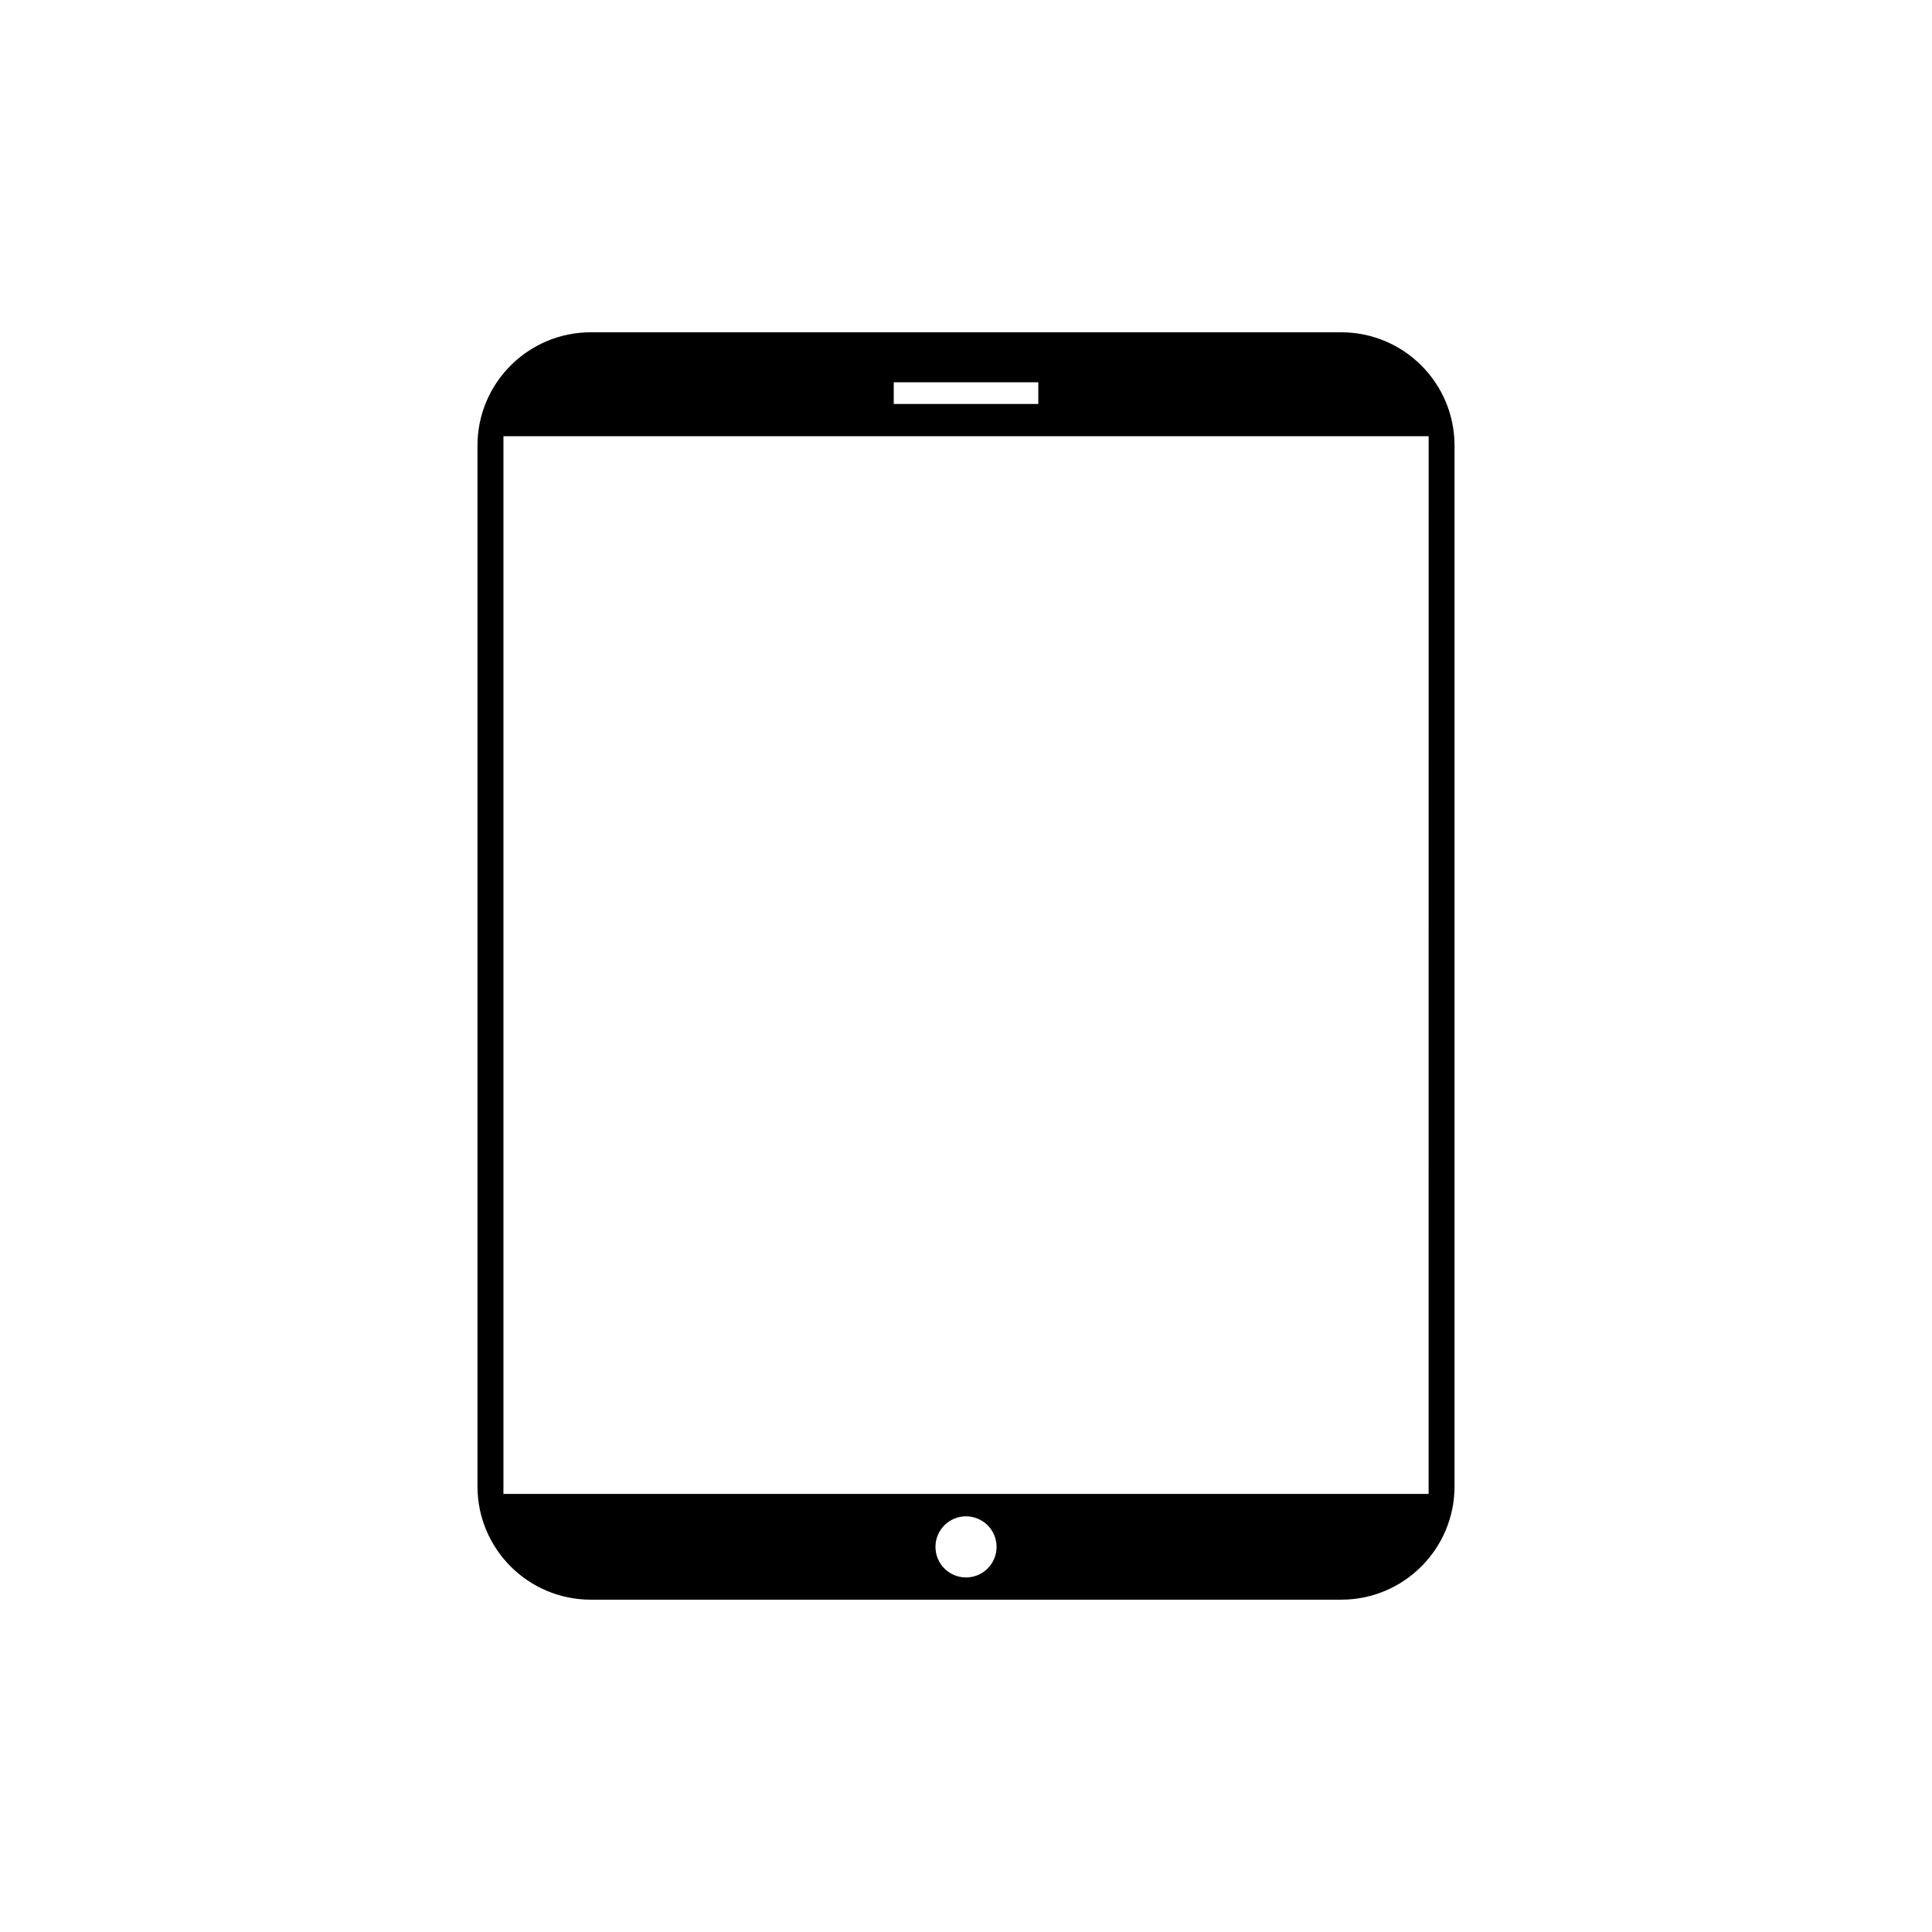 <?xml version="1.0" encoding="UTF-8"?>
<!-- Uploaded to: ICON Repo, www.iconrepo.com, Generator: ICON Repo Mixer Tools -->
<svg fill="#000000" width="800px" height="800px" version="1.1" viewBox="144 144 512 512" xmlns="http://www.w3.org/2000/svg">
 <path d="m499.43 232.06h-198.86c-16.59 0-30.035 13.449-30.035 30.035v275.8c0 16.59 13.445 30.035 30.035 30.035h198.86c16.59 0 30.035-13.449 30.035-30.035v-275.8c0-16.59-13.445-30.035-30.035-30.035zm-118.58 13.25h38.312v5.746h-38.312zm19.156 316.73c-4.473 0-8.098-3.625-8.098-8.098 0-4.473 3.625-8.098 8.098-8.098s8.098 3.625 8.098 8.098c-0.004 4.473-3.629 8.098-8.098 8.098zm122.59-22.133h-245.18v-280.3h245.19z"/>
</svg>